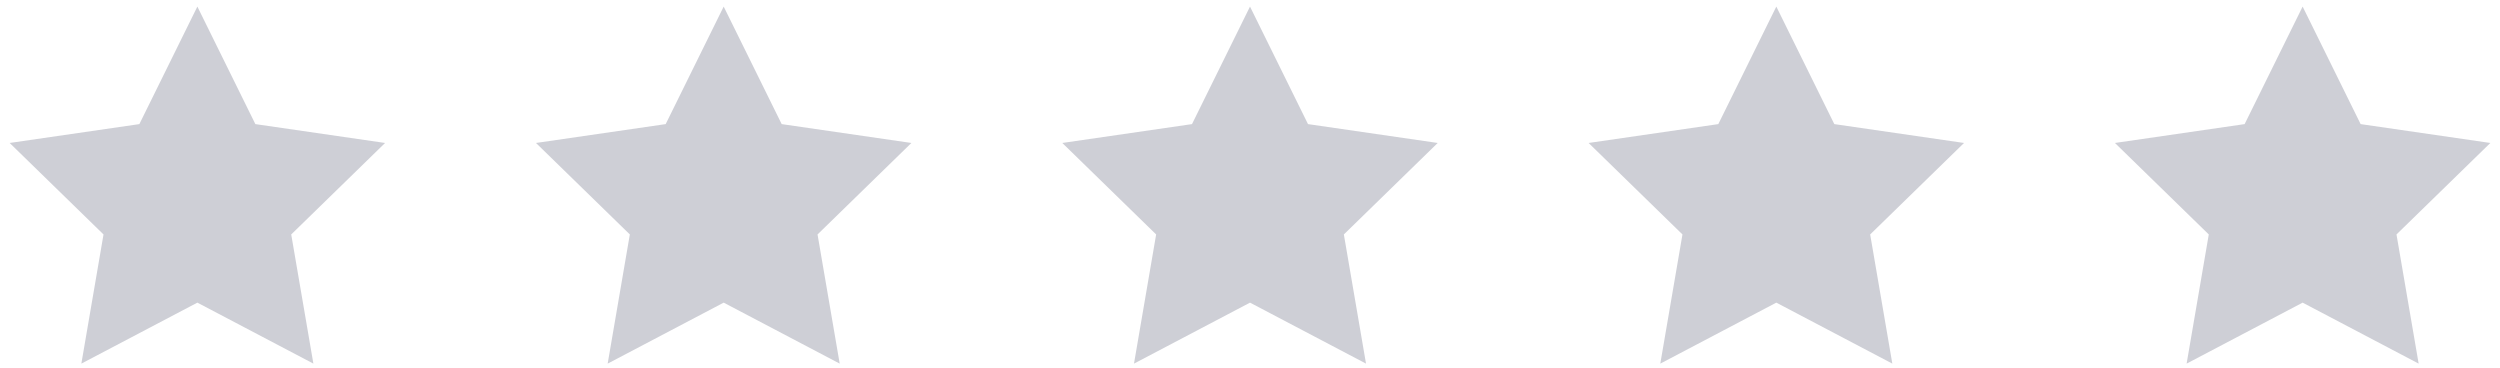 <?xml version="1.0" encoding="UTF-8"?>
<svg width="190px" height="28px" viewBox="0 0 190 28" version="1.1" xmlns="http://www.w3.org/2000/svg" xmlns:xlink="http://www.w3.org/1999/xlink">
    <!-- Generator: Sketch 55.2 (78181) - https://sketchapp.com -->
    <title>Group 4</title>
    <desc>Created with Sketch.</desc>
    <g id="Website-Design" stroke="none" stroke-width="1" fill="none" fill-rule="evenodd">
        <g id="Agency" transform="translate(-820, -2525)" fill="#CECFD6">
            <g id="Group-4" transform="translate(820, 2525.5)">
                <polygon id="Star" points="15 22.5 6.183 27.135 7.867 17.318 0.734 10.365 10.592 8.932 15 0 19.408 8.932 29.266 10.365 22.133 17.318 23.817 27.135"></polygon>
                <polygon id="Star" points="55 22.5 46.183 27.135 47.867 17.318 40.734 10.365 50.592 8.932 55 0 59.408 8.932 69.266 10.365 62.133 17.318 63.817 27.135"></polygon>
                <polygon id="Star" points="95 22.5 86.183 27.135 87.867 17.318 80.734 10.365 90.592 8.932 95 0 99.408 8.932 109.266 10.365 102.133 17.318 103.817 27.135"></polygon>
                <polygon id="Star" points="135 22.5 126.183 27.135 127.867 17.318 120.734 10.365 130.592 8.932 135 0 139.408 8.932 149.266 10.365 142.133 17.318 143.817 27.135"></polygon>
                <polygon id="Star" points="175 22.5 166.183 27.135 167.867 17.318 160.734 10.365 170.592 8.932 175 0 179.408 8.932 189.266 10.365 182.133 17.318 183.817 27.135"></polygon>
            </g>
        </g>
    </g>
</svg>